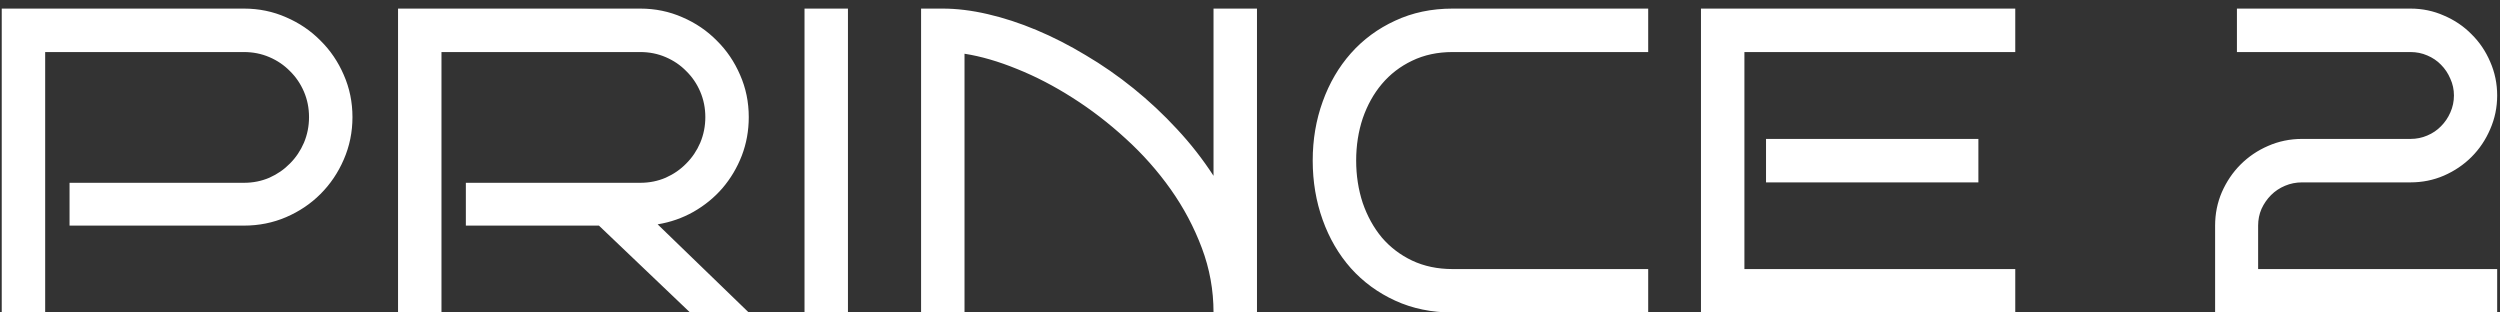 <svg width="144" height="18" viewBox="0 0 144 18" fill="none" xmlns="http://www.w3.org/2000/svg">
<rect x="0" y="0" width="144" height="18" fill="#333333" stroke="none"/>
<path d="M20.302 6.745C20.302 7.608 20.135 8.422 19.802 9.187C19.476 9.943 19.029 10.607 18.459 11.176C17.898 11.738 17.238 12.181 16.481 12.507C15.725 12.832 14.915 12.995 14.052 12.995H4.006V10.529H14.052C14.573 10.529 15.061 10.432 15.517 10.236C15.973 10.033 16.367 9.76 16.701 9.418C17.043 9.077 17.311 8.678 17.507 8.222C17.702 7.758 17.8 7.266 17.8 6.745C17.8 6.224 17.702 5.736 17.507 5.28C17.311 4.825 17.043 4.43 16.701 4.096C16.367 3.754 15.973 3.486 15.517 3.291C15.061 3.095 14.573 2.998 14.052 2.998H2.602V18H0.1V0.495H14.052C14.915 0.495 15.725 0.662 16.481 0.996C17.238 1.321 17.898 1.769 18.459 2.338C19.029 2.9 19.476 3.559 19.802 4.316C20.135 5.073 20.302 5.882 20.302 6.745ZM43.129 18H39.748L34.499 12.995H26.833V10.529H36.879C37.4 10.529 37.889 10.432 38.344 10.236C38.8 10.033 39.195 9.76 39.528 9.418C39.87 9.077 40.139 8.678 40.334 8.222C40.529 7.758 40.627 7.266 40.627 6.745C40.627 6.224 40.529 5.736 40.334 5.28C40.139 4.825 39.87 4.43 39.528 4.096C39.195 3.754 38.8 3.486 38.344 3.291C37.889 3.095 37.4 2.998 36.879 2.998H25.429V18H22.927V0.495H36.879C37.742 0.495 38.552 0.662 39.309 0.996C40.065 1.321 40.725 1.769 41.286 2.338C41.856 2.9 42.303 3.559 42.629 4.316C42.963 5.073 43.129 5.882 43.129 6.745C43.129 7.526 42.995 8.267 42.727 8.967C42.458 9.659 42.088 10.281 41.616 10.835C41.144 11.38 40.586 11.835 39.943 12.202C39.309 12.56 38.621 12.8 37.88 12.922L43.129 18ZM48.842 18H46.34V0.495H48.842V18ZM55.556 18H53.054V0.495H54.299C55.113 0.495 55.975 0.601 56.887 0.812C57.806 1.024 58.742 1.329 59.694 1.728C60.647 2.127 61.595 2.611 62.539 3.181C63.491 3.742 64.41 4.381 65.297 5.097C66.184 5.813 67.019 6.595 67.8 7.441C68.581 8.279 69.281 9.174 69.899 10.127V0.495H72.402V18H69.899C69.899 16.714 69.676 15.477 69.228 14.289C68.78 13.093 68.182 11.966 67.434 10.908C66.685 9.85 65.822 8.877 64.846 7.99C63.869 7.095 62.848 6.31 61.782 5.634C60.724 4.959 59.658 4.405 58.584 3.974C57.509 3.535 56.5 3.242 55.556 3.095V18ZM94.936 18H83.669C82.456 18 81.354 17.772 80.361 17.316C79.368 16.861 78.518 16.238 77.81 15.449C77.11 14.659 76.569 13.732 76.186 12.665C75.803 11.599 75.612 10.46 75.612 9.248C75.612 8.043 75.803 6.912 76.186 5.854C76.569 4.788 77.11 3.86 77.81 3.071C78.518 2.273 79.368 1.647 80.361 1.191C81.354 0.727 82.456 0.495 83.669 0.495H94.936V2.998H83.669C82.806 2.998 82.029 3.164 81.337 3.498C80.654 3.824 80.072 4.271 79.592 4.841C79.12 5.402 78.754 6.062 78.493 6.818C78.241 7.575 78.115 8.385 78.115 9.248C78.115 10.11 78.241 10.924 78.493 11.689C78.754 12.446 79.12 13.109 79.592 13.679C80.072 14.24 80.654 14.684 81.337 15.009C82.029 15.335 82.806 15.498 83.669 15.498H94.936V18ZM116.079 18H97.976V0.495H116.079V2.998H100.478V15.498H116.079V18ZM113.955 10.505H101.723V8.002H113.955V10.505ZM143.837 18H127.59V12.995C127.59 12.312 127.72 11.669 127.98 11.066C128.249 10.456 128.607 9.927 129.055 9.479C129.51 9.024 130.039 8.666 130.642 8.405C131.252 8.137 131.903 8.002 132.595 8.002H138.845C139.187 8.002 139.508 7.937 139.809 7.807C140.118 7.677 140.383 7.498 140.603 7.27C140.83 7.042 141.009 6.778 141.14 6.477C141.278 6.167 141.347 5.842 141.347 5.5C141.347 5.158 141.278 4.837 141.14 4.536C141.009 4.226 140.83 3.958 140.603 3.73C140.383 3.502 140.118 3.323 139.809 3.193C139.508 3.063 139.187 2.998 138.845 2.998H128.847V0.495H138.845C139.528 0.495 140.171 0.629 140.773 0.898C141.384 1.158 141.913 1.516 142.36 1.972C142.816 2.42 143.174 2.949 143.435 3.559C143.703 4.169 143.837 4.816 143.837 5.5C143.837 6.184 143.703 6.831 143.435 7.441C143.174 8.051 142.816 8.584 142.36 9.04C141.913 9.488 141.384 9.846 140.773 10.114C140.171 10.375 139.528 10.505 138.845 10.505H132.595C132.253 10.505 131.927 10.57 131.618 10.7C131.309 10.83 131.04 11.009 130.812 11.237C130.585 11.465 130.402 11.73 130.263 12.031C130.133 12.332 130.068 12.653 130.068 12.995V15.498H143.837V18Z" fill="white"/>
</svg>
